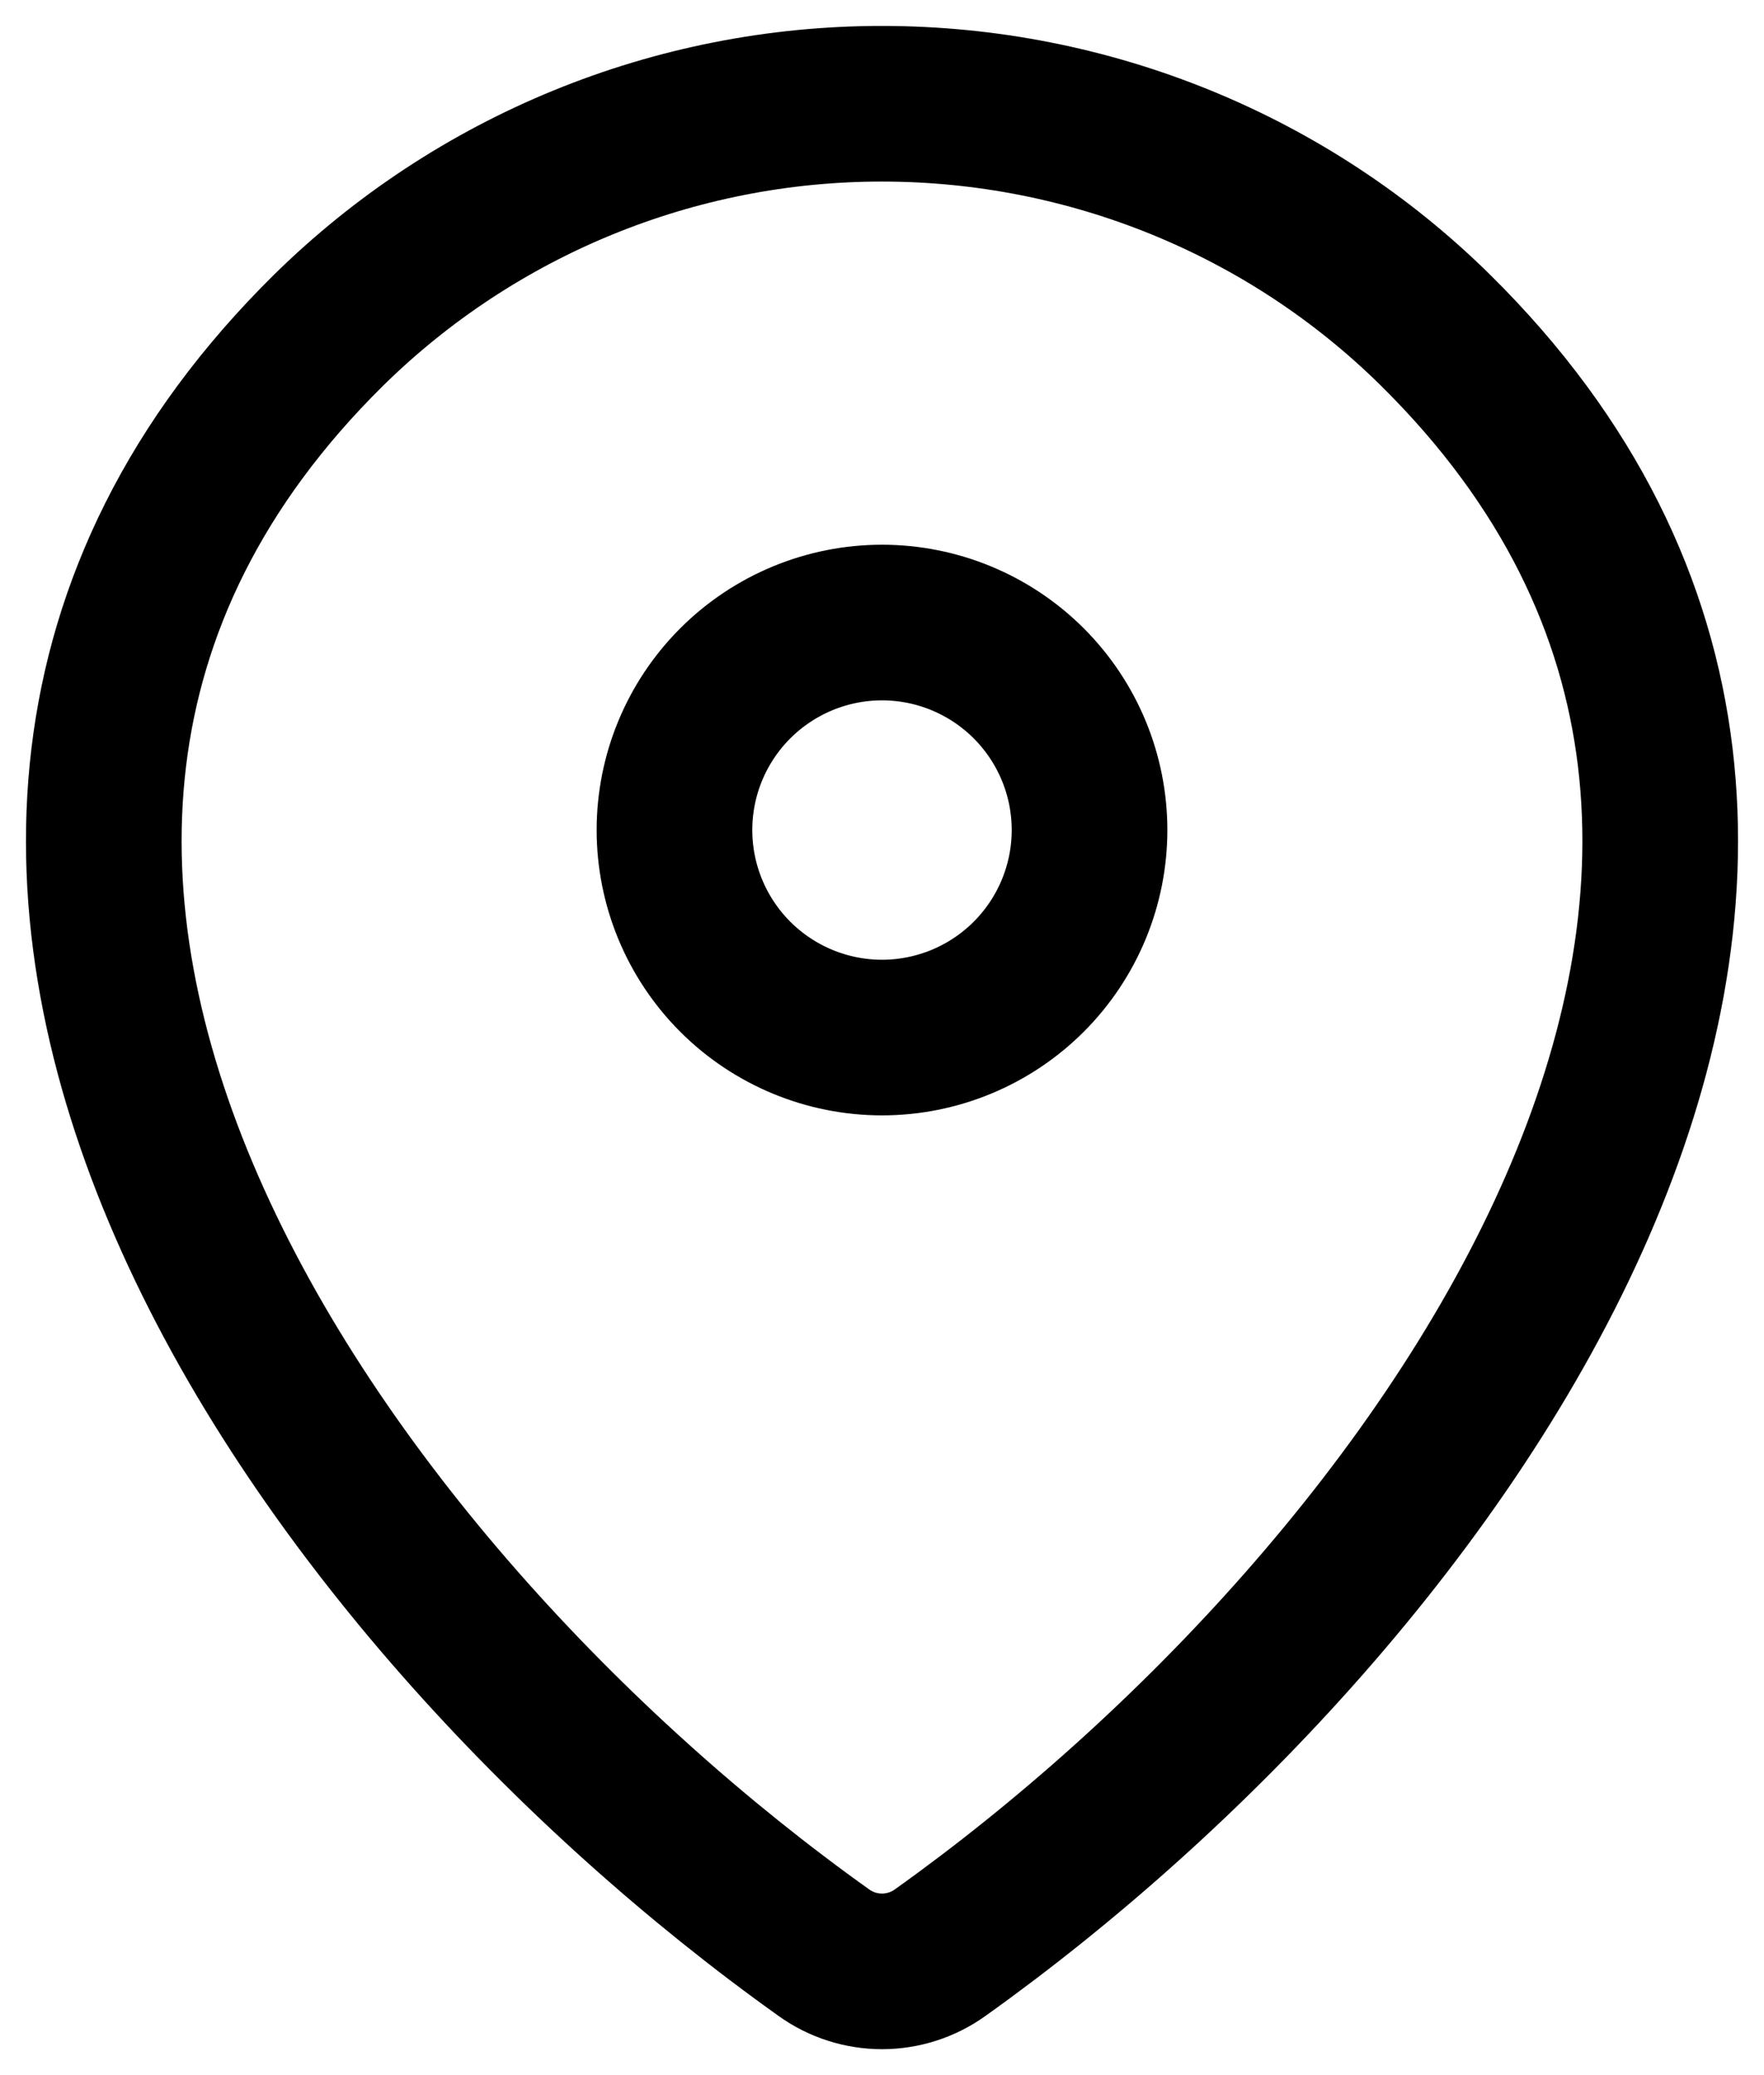 <svg width="17" height="20" viewBox="0 0 17 20" fill="none" xmlns="http://www.w3.org/2000/svg">
<path d="M9.06 18.82C8.897 18.937 8.701 19 8.5 19C8.299 19 8.103 18.937 7.94 18.82C3.111 15.378 -2.014 8.298 3.167 3.182C4.589 1.783 6.505 0.999 8.5 1C10.5 1 12.419 1.785 13.833 3.181C19.014 8.297 13.889 15.376 9.06 18.82Z" stroke="black" stroke-width="1.5" stroke-linecap="round" stroke-linejoin="round"/>
<path d="M8.5 10C9.03 10 9.539 9.789 9.914 9.414C10.289 9.039 10.5 8.53 10.5 8C10.5 7.469 10.289 6.961 9.914 6.586C9.539 6.211 9.03 6 8.5 6C7.97 6 7.461 6.211 7.086 6.586C6.711 6.961 6.5 7.469 6.5 8C6.5 8.53 6.711 9.039 7.086 9.414C7.461 9.789 7.97 10 8.5 10Z" stroke="black" stroke-width="1.5" stroke-linecap="round" stroke-linejoin="round"/>
</svg>
